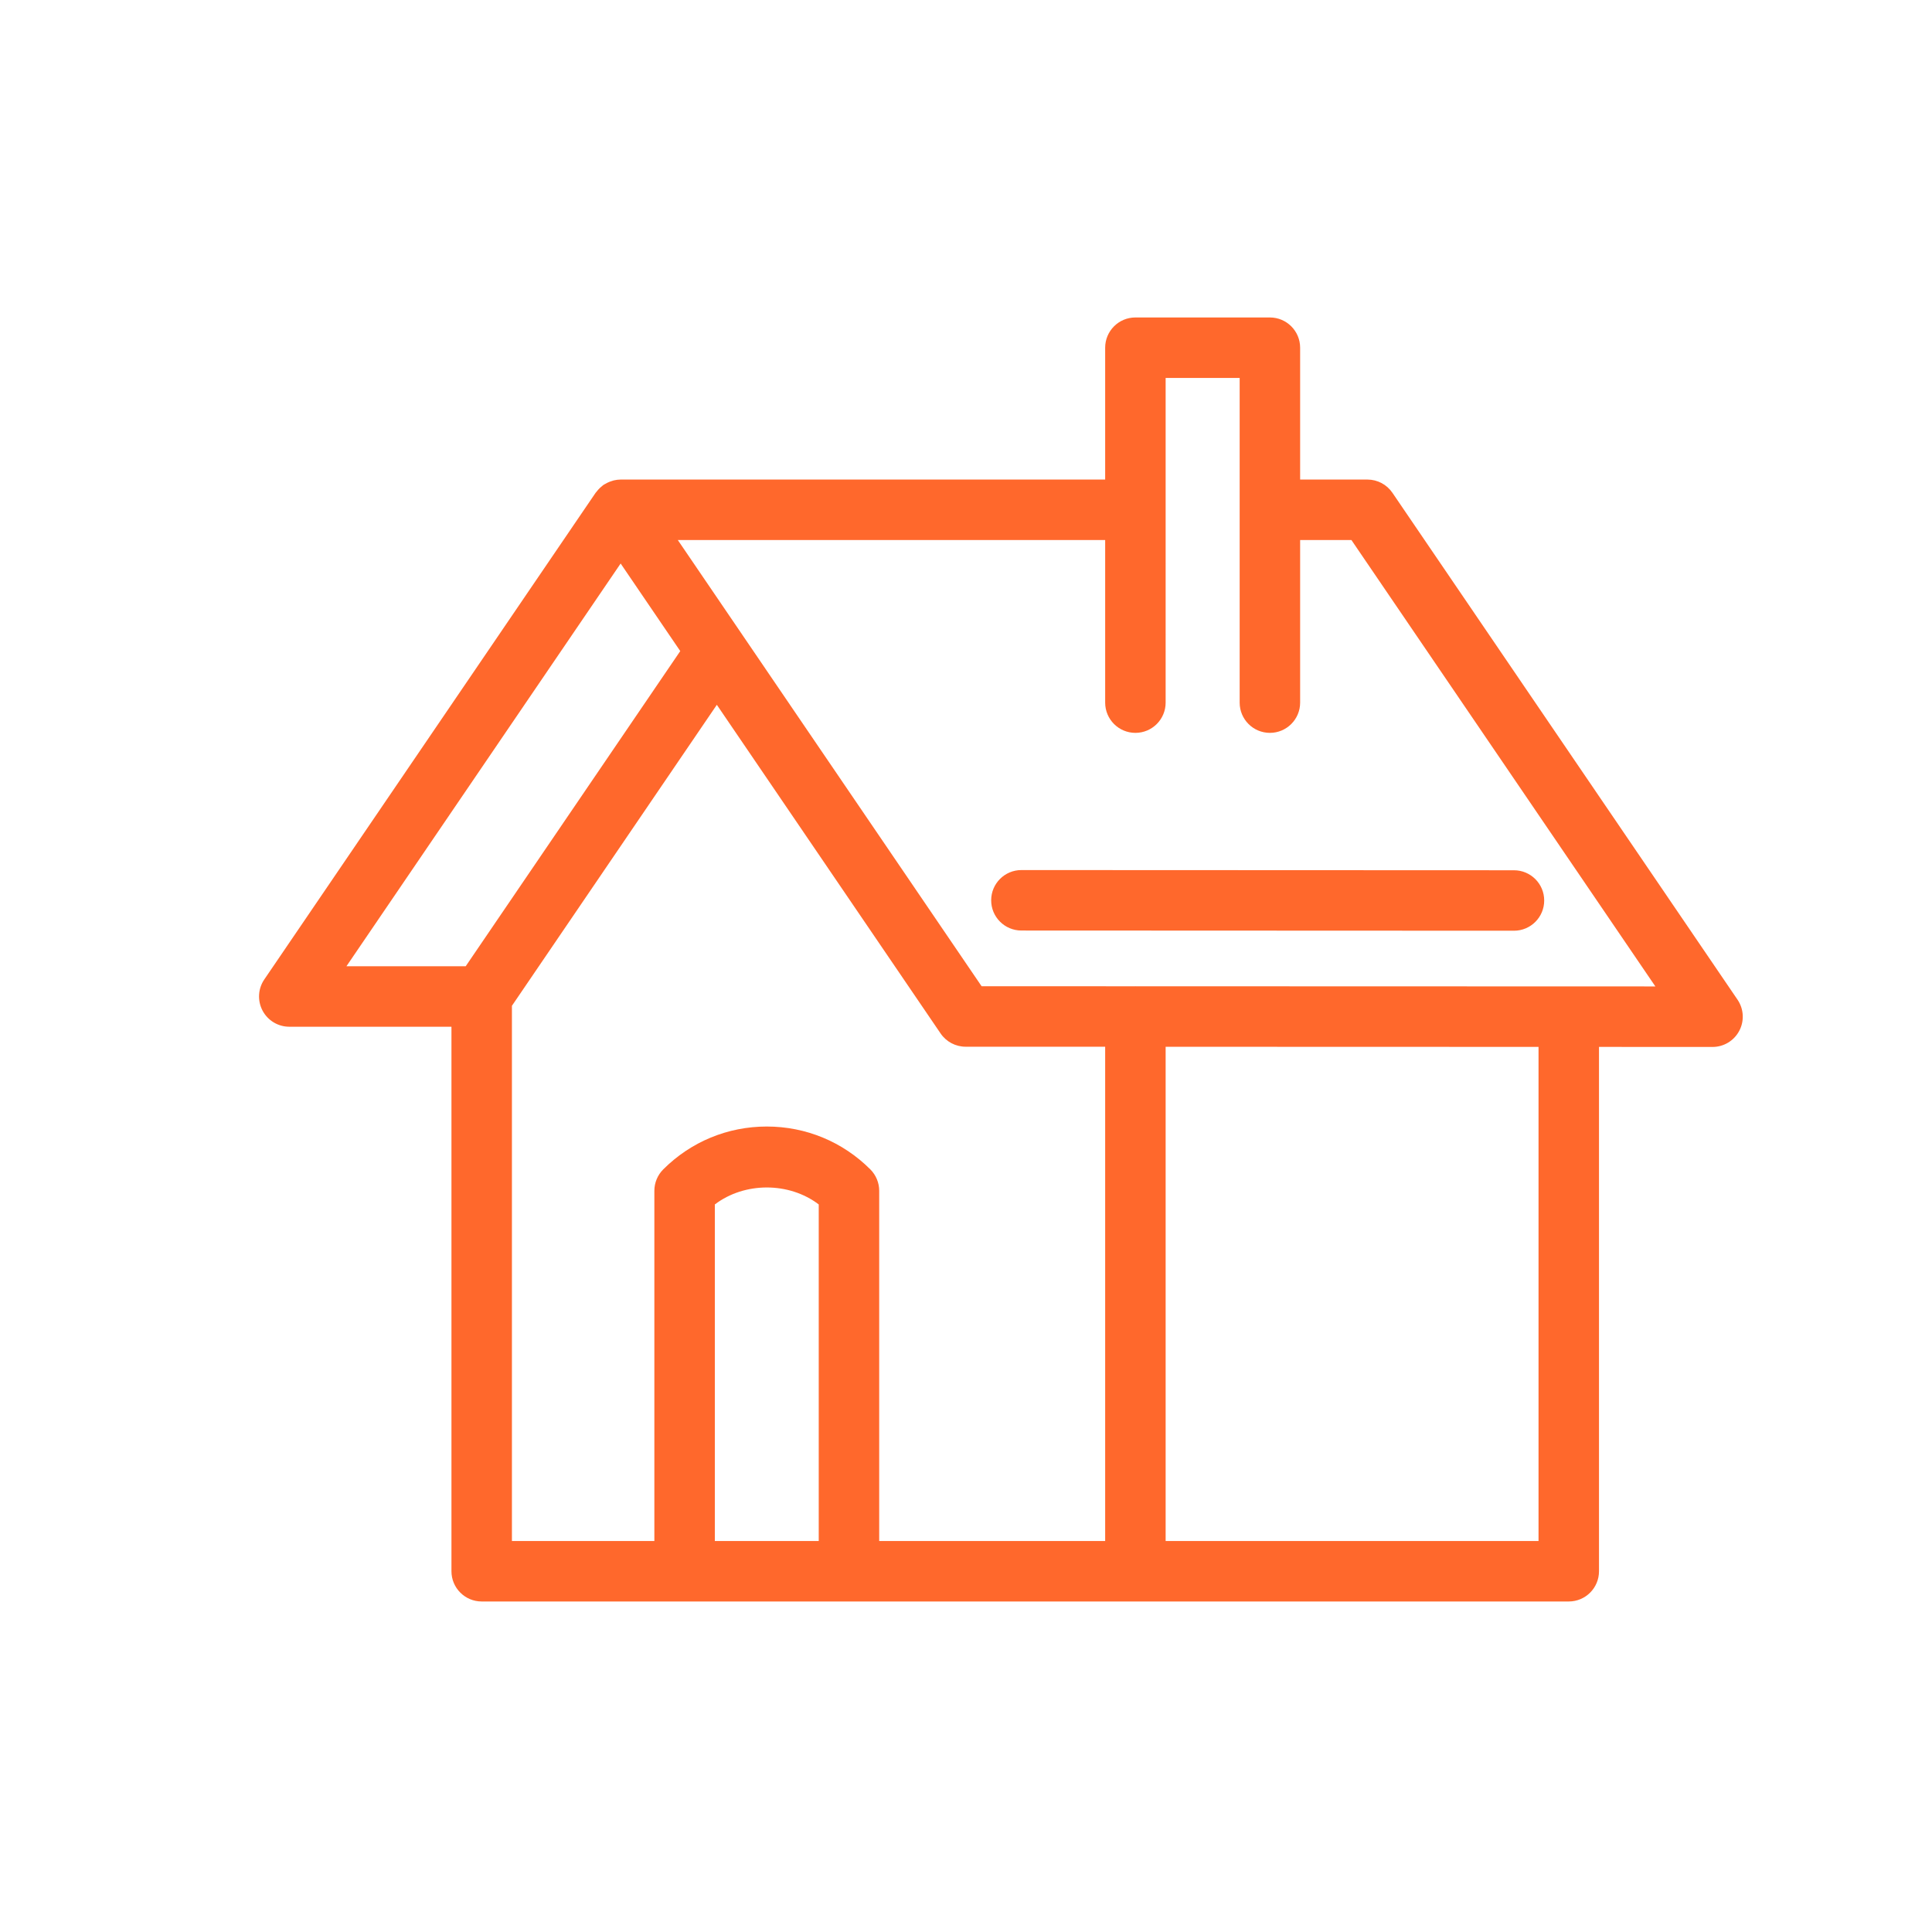 <?xml version="1.0" encoding="UTF-8"?>
<!-- Generator: Adobe Illustrator 28.3.0, SVG Export Plug-In . SVG Version: 6.00 Build 0)  -->
<svg xmlns="http://www.w3.org/2000/svg" xmlns:xlink="http://www.w3.org/1999/xlink" version="1.1" id="Vrstva_1" x="0px" y="0px" viewBox="0 0 1500 1500" xml:space="preserve">
<g>
	<path fill="#FF682C" d="M224.586,797.149h125.923v422.764c0,12.96,10.514,23.474,23.474,23.474H531.52h127.617h222.389h336.458   c12.975,0,23.475-10.513,23.475-23.474V812.812l88.146,0.038l0,0c8.707,0,16.685-4.816,20.743-12.501   c4.082-7.684,3.553-16.994-1.327-24.189l-267.963-393.582c-4.357-6.412-11.625-10.249-19.393-10.249h-52.244V269.955   c0-12.961-10.524-23.474-23.474-23.474H881.525c-12.975,0-23.474,10.513-23.474,23.474V372.33H481.865c-0.02,0-0.044,0-0.055,0   c-1.732,0.009-3.474,0.245-5.183,0.637c-0.528,0.127-1.018,0.313-1.546,0.47c-1.136,0.343-2.248,0.753-3.348,1.282   c-0.597,0.283-1.155,0.606-1.732,0.94c-0.445,0.263-0.916,0.441-1.351,0.734c-0.529,0.352-0.94,0.802-1.434,1.194   c-0.489,0.401-0.984,0.783-1.444,1.224c-1.018,0.969-1.914,1.997-2.726,3.093c-0.187,0.254-0.412,0.43-0.598,0.675L205.194,760.449   c-4.905,7.195-5.408,16.495-1.351,24.189C207.91,792.333,215.898,797.149,224.586,797.149z M635.662,1196.439h-80.667V935.127   c23.097-17.562,57.585-17.571,80.667,0V1196.439z M858.051,1196.439H682.61V924.536c0-6.227-2.472-12.198-6.876-16.613   c-21.468-21.467-50.017-33.293-80.394-33.293c-30.385,0-58.936,11.826-80.418,33.293c-4.4,4.415-6.877,10.386-6.877,16.613v271.903   H397.457V780.9L556.55,547.213l173.743,255.183c4.381,6.432,11.649,10.27,19.407,10.27l108.351,0.029V1196.439z M1194.509,1196.439   H905V812.714l289.509,0.087V1196.439z M858.051,419.278v126.241c0,12.961,10.499,23.474,23.474,23.474   c12.951,0,23.475-10.513,23.475-23.474V293.43h57.472v252.089c0,12.961,10.499,23.474,23.474,23.474   c12.951,0,23.474-10.513,23.474-23.474V419.278h39.817l235.982,346.585l-403.352-0.118c-0.113,0-0.23-0.029-0.343-0.029   c-0.112,0-0.229,0.029-0.343,0.029l-119.07-0.029L576.314,492.825c-0.025-0.059-0.068-0.118-0.103-0.157l-49.964-73.389H858.051z    M481.865,437.506l46.282,67.995L361.561,750.201H268.97L481.865,437.506z"></path>
	<path fill="#FF682C" d="M792.992,722.458l382.443,0.156l0,0c12.975,0,23.474-10.504,23.474-23.455   c0.024-12.971-10.498-23.494-23.45-23.494l-382.442-0.156l0,0c-12.965,0-23.474,10.495-23.474,23.465   C769.528,711.935,780.041,722.449,792.992,722.458z"></path>
</g>
</svg>
